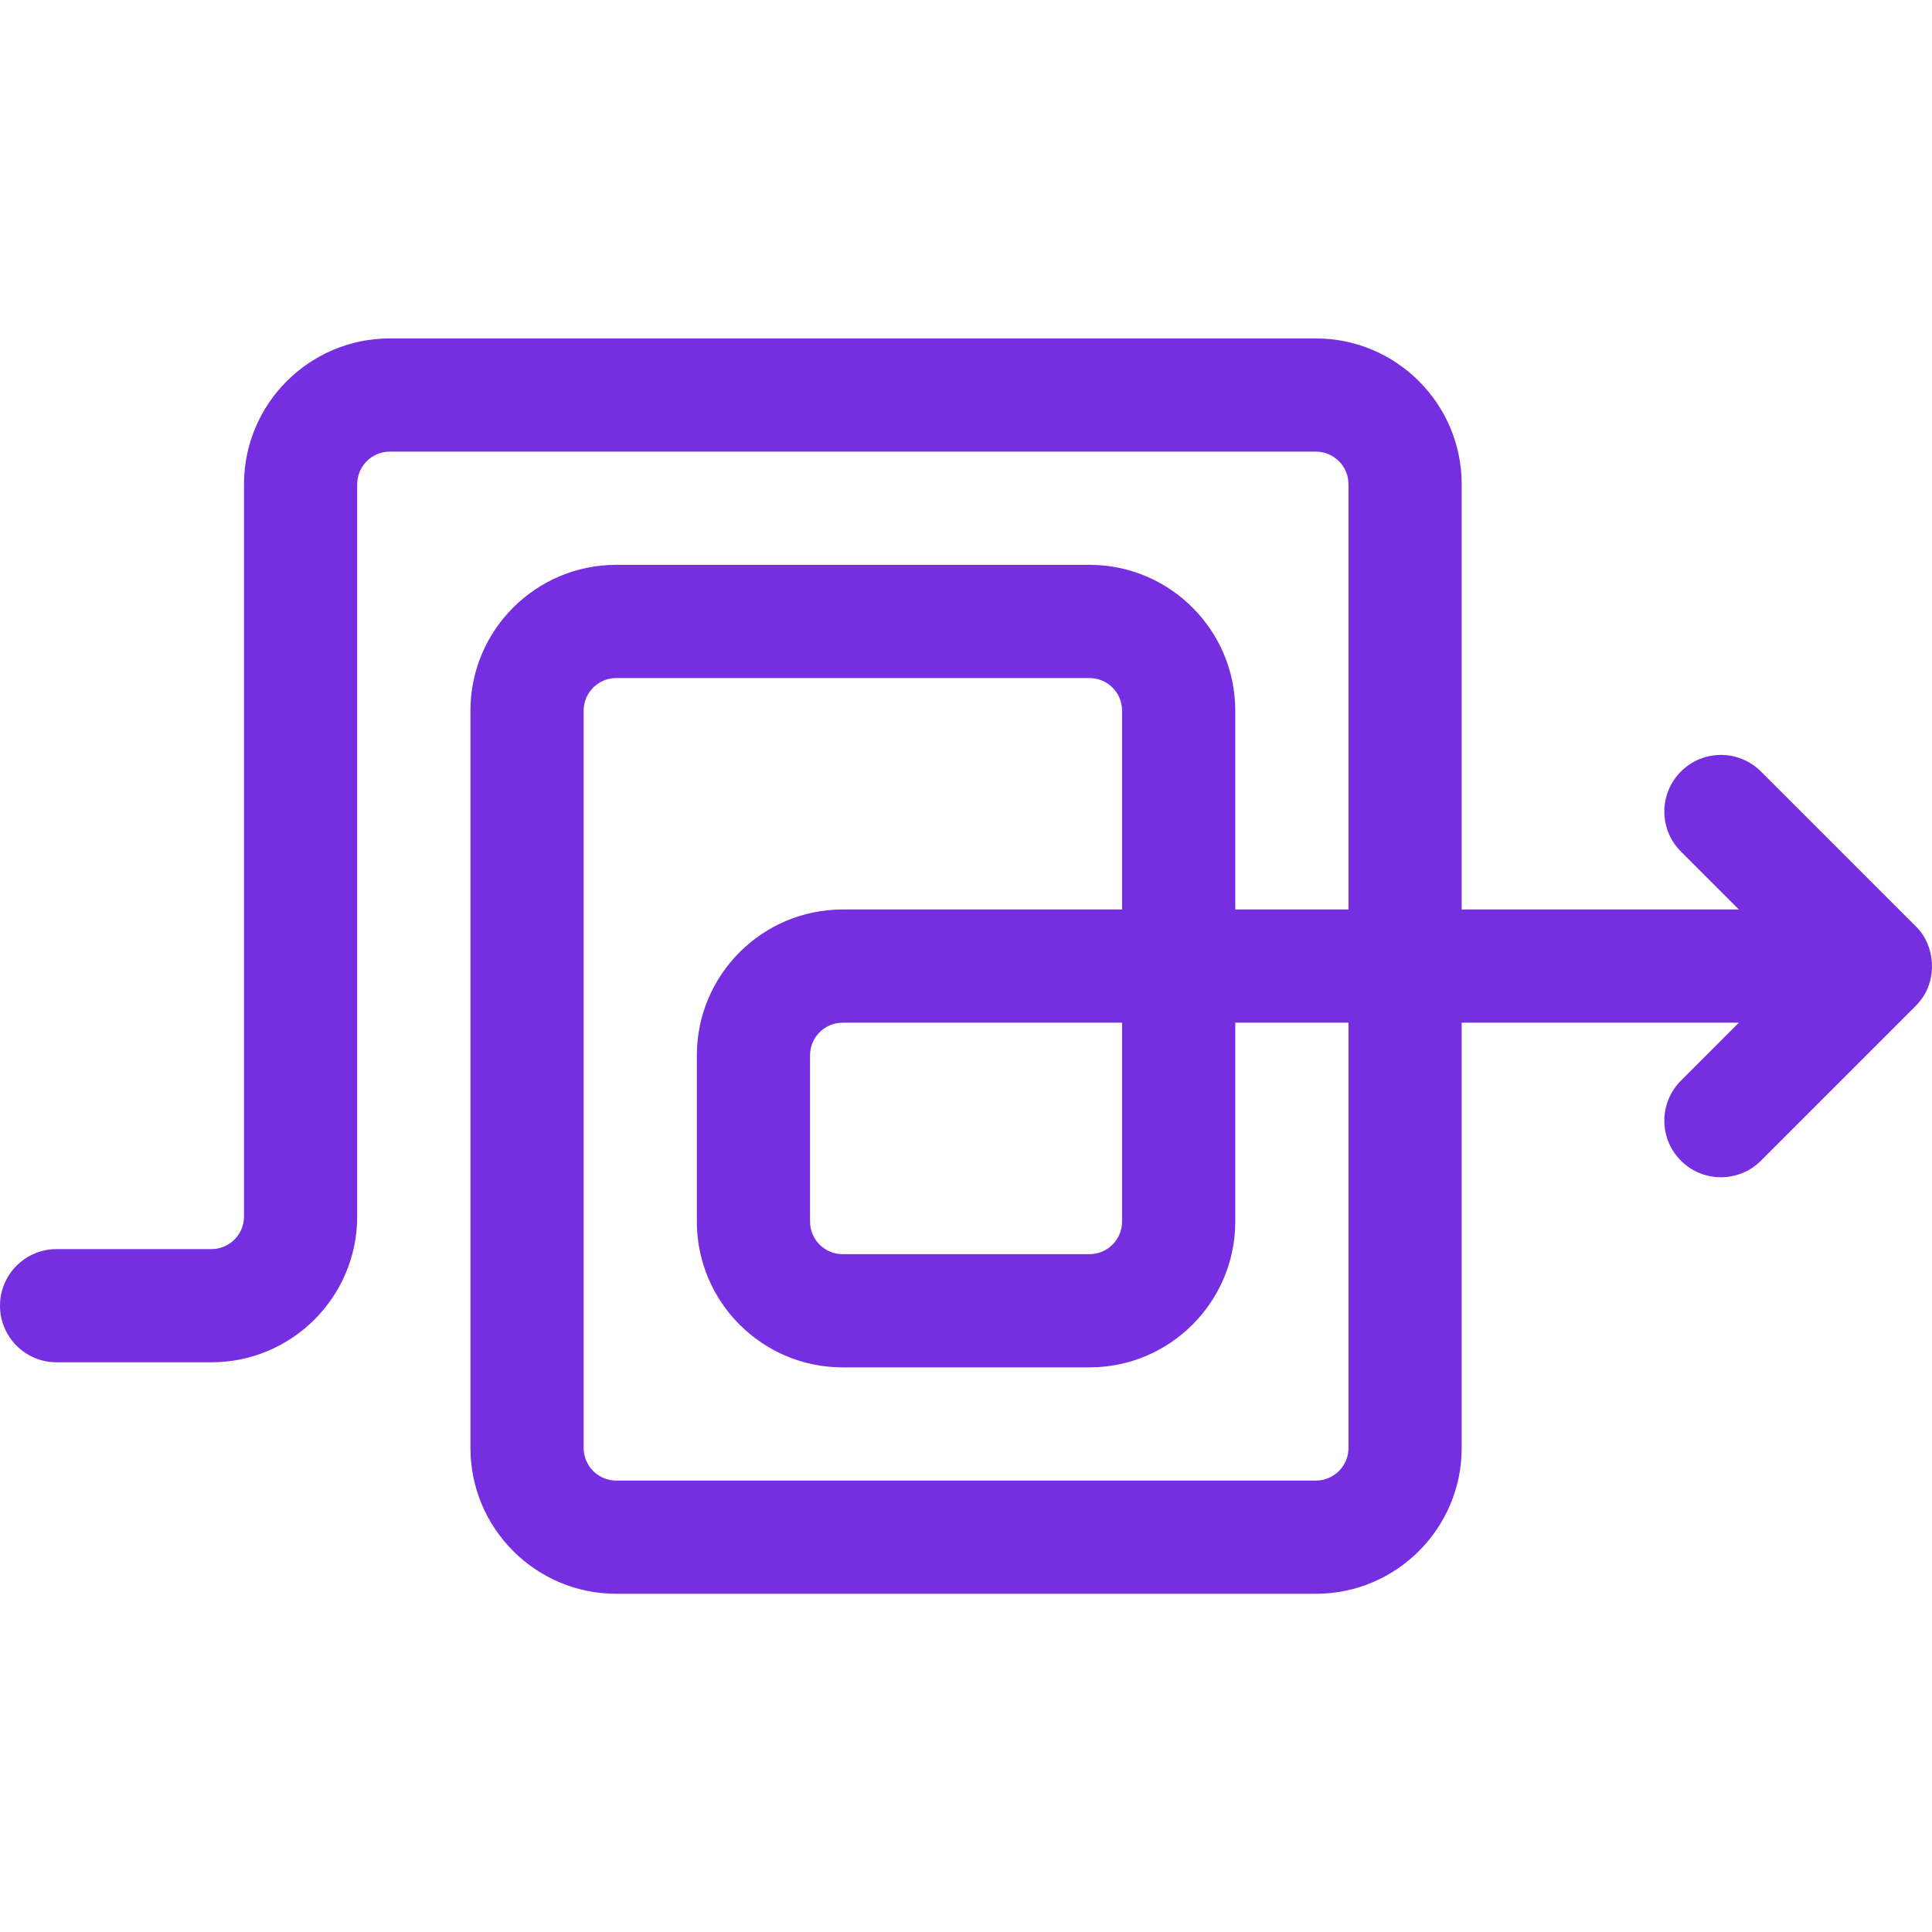 <svg width="64" height="64" viewBox="0 0 64 64" fill="none" xmlns="http://www.w3.org/2000/svg">
<g clip-path="url(#clip0_2650_10539)">
<path d="M63.603 33.16C64.188 32.444 64.117 31.32 63.455 30.677L58.334 25.557C57.602 24.825 56.415 24.825 55.683 25.557C54.95 26.29 54.95 27.477 55.683 28.209L57.602 30.128H48.42V16.04C48.42 13.377 46.254 11.211 43.591 11.211H12.912C10.249 11.211 8.083 13.377 8.083 16.04V40.299C8.083 40.894 7.599 41.378 7.004 41.378H1.875C0.84 41.378 0 42.218 0 43.253C0 44.289 0.84 45.128 1.875 45.128H7.004C9.667 45.128 11.833 42.962 11.833 40.299V16.04C11.833 15.445 12.317 14.961 12.912 14.961H43.591C44.186 14.961 44.67 15.445 44.67 16.04V30.128H40.92V23.54C40.92 20.877 38.754 18.711 36.091 18.711H20.413C17.75 18.711 15.584 20.877 15.584 23.54V47.967C15.584 50.63 17.75 52.796 20.413 52.796H43.591C46.254 52.796 48.42 50.63 48.42 47.967V33.878H57.602L55.683 35.798C54.95 36.53 54.95 37.717 55.683 38.449C56.415 39.181 57.602 39.181 58.334 38.449L63.455 33.329C63.508 33.275 63.557 33.219 63.603 33.16ZM44.67 47.967C44.67 48.562 44.186 49.046 43.591 49.046H20.413C19.818 49.046 19.334 48.562 19.334 47.967V23.54C19.334 22.945 19.818 22.461 20.413 22.461H36.091C36.686 22.461 37.17 22.945 37.17 23.54V30.128H27.913C25.25 30.128 23.084 32.295 23.084 34.957V40.467C23.084 43.129 25.25 45.296 27.913 45.296H36.091C38.754 45.296 40.92 43.129 40.92 40.467V33.878H44.67V47.967ZM37.17 33.878V40.467C37.17 41.062 36.686 41.546 36.091 41.546H27.913C27.318 41.546 26.834 41.062 26.834 40.467V34.957C26.834 34.362 27.318 33.878 27.913 33.878H37.17Z" fill="#762FE0"/>
</g>
<defs>
<clipPath id="clip0_2650_10539">
<rect width="64" height="64" fill="white"/>
</clipPath>
</defs>
</svg>
